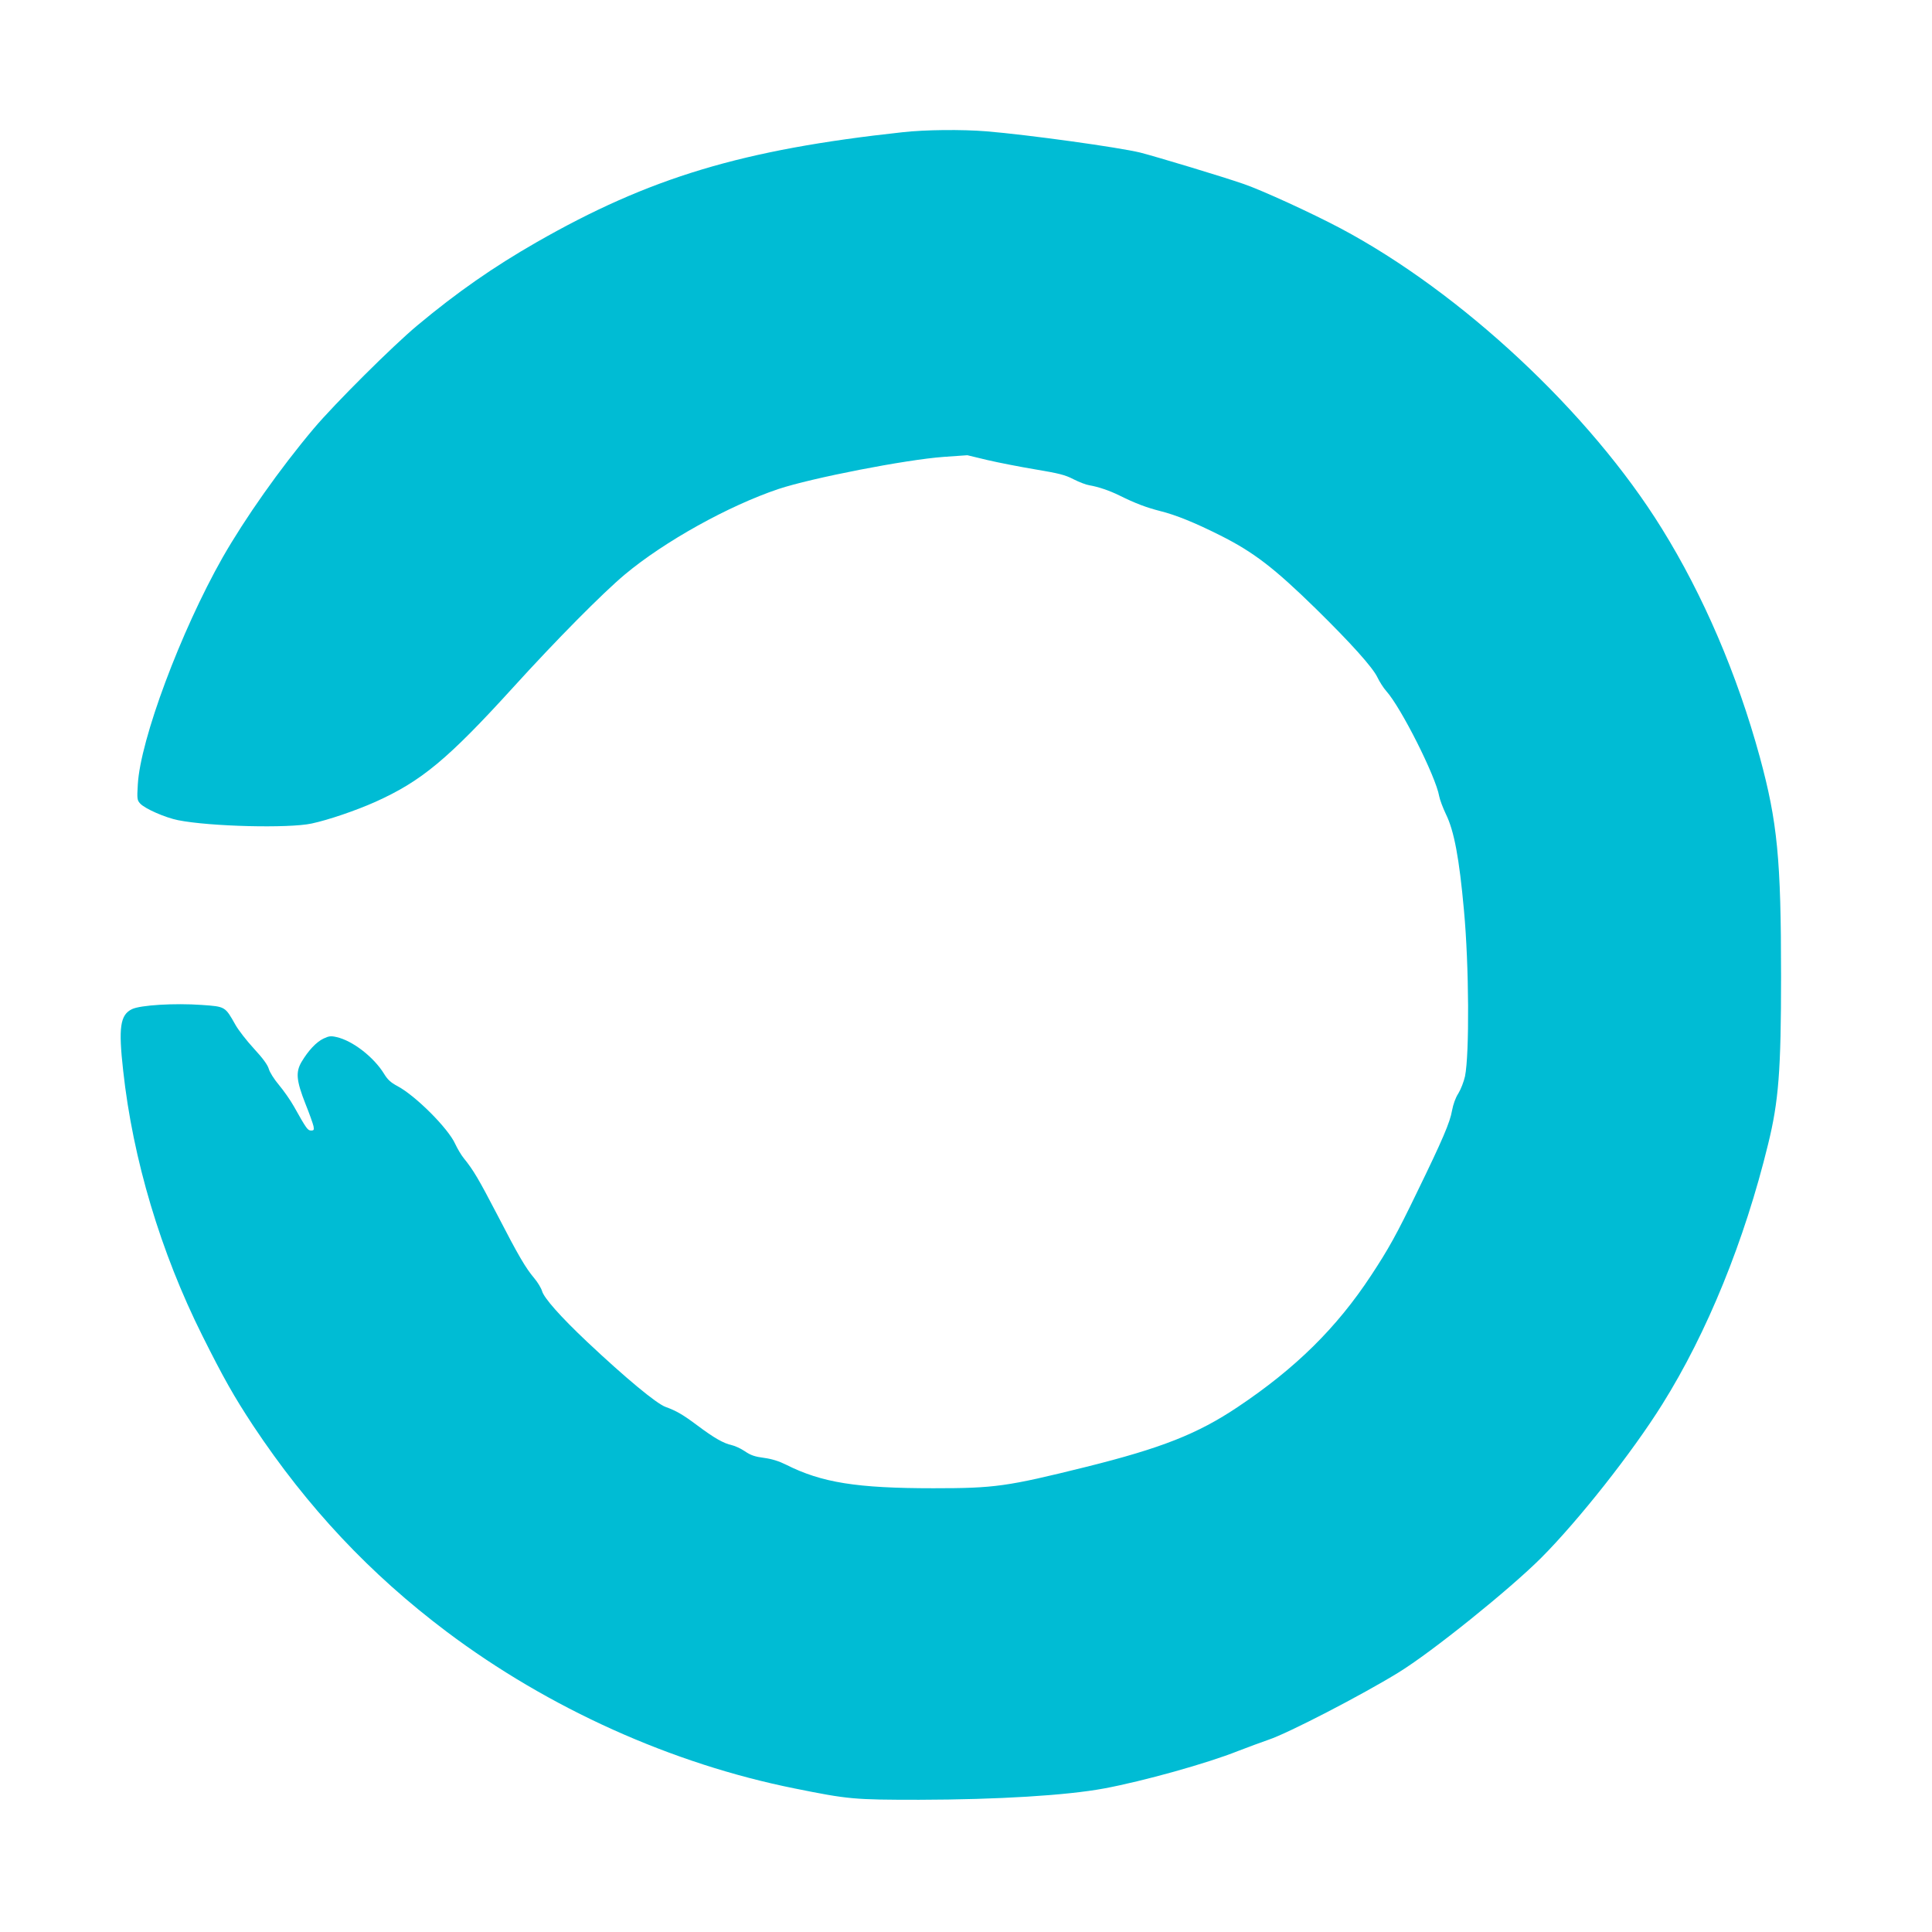 <?xml version="1.0" standalone="no"?>
<!DOCTYPE svg PUBLIC "-//W3C//DTD SVG 20010904//EN"
 "http://www.w3.org/TR/2001/REC-SVG-20010904/DTD/svg10.dtd">
<svg version="1.0" xmlns="http://www.w3.org/2000/svg"
 width="1280pt" height="1280pt" viewBox="0 0 1280 1280"
 preserveAspectRatio="xMidYMid meet">
<g transform="translate(0,1280) scale(0.1,-0.1)"
fill="#00bcd4" stroke="none">
<path d="M5980 11924 c-1061 -115 -1676 -300 -2427 -730 -284 -163 -523 -329
-788 -550 -162 -135 -547 -518 -687 -684 -224 -266 -455 -594 -604 -855 -277
-489 -545 -1207 -561 -1503 -6 -96 -4 -104 16 -126 33 -35 166 -93 251 -110
211 -42 733 -55 885 -22 112 24 293 86 421 143 305 137 480 282 913 758 286
315 592 624 741 749 262 219 687 455 1017 566 219 73 845 195 1095 213 l157
11 133 -32 c73 -17 216 -45 318 -62 155 -26 196 -36 252 -65 37 -19 84 -37
105 -40 59 -10 133 -35 198 -67 109 -54 179 -80 272 -104 101 -25 228 -76 397
-161 221 -111 356 -214 635 -487 231 -227 376 -388 407 -454 14 -29 40 -70 58
-90 99 -110 329 -568 351 -697 4 -22 24 -76 45 -120 54 -110 88 -292 119 -635
34 -365 37 -954 7 -1101 -8 -36 -28 -87 -44 -113 -19 -29 -34 -72 -42 -114
-13 -77 -62 -192 -230 -537 -137 -284 -192 -382 -306 -555 -228 -347 -501
-616 -884 -872 -266 -178 -504 -272 -1006 -397 -524 -130 -603 -141 -1010
-141 -507 0 -740 37 -976 156 -46 23 -93 38 -145 45 -61 8 -89 17 -128 44 -27
18 -66 36 -85 40 -56 12 -119 48 -231 132 -95 71 -138 96 -210 122 -60 22
-263 190 -518 430 -177 167 -287 291 -300 338 -6 20 -29 58 -51 84 -58 69
-104 147 -245 420 -124 238 -158 296 -222 375 -18 22 -43 65 -57 95 -46 103
-264 321 -384 384 -43 23 -64 42 -87 80 -68 111 -208 220 -315 244 -38 9 -51
7 -87 -10 -48 -23 -100 -79 -145 -154 -40 -68 -35 -124 26 -279 26 -64 49
-130 53 -147 5 -25 2 -29 -16 -29 -22 0 -30 10 -114 160 -23 41 -68 105 -99
142 -32 38 -61 84 -67 106 -8 27 -38 69 -99 135 -48 52 -103 123 -122 157 -69
122 -66 121 -223 132 -180 13 -408 -1 -463 -28 -78 -38 -90 -122 -58 -407 64
-587 248 -1203 525 -1757 141 -282 209 -402 336 -595 360 -542 774 -983 1283
-1366 676 -508 1492 -875 2305 -1038 357 -72 392 -75 825 -75 521 1 978 29
1225 75 258 48 682 166 887 248 68 26 159 60 203 75 127 42 618 296 860 445
219 134 737 551 946 760 248 249 602 697 802 1017 297 474 545 1083 701 1723
70 284 86 489 86 1111 0 780 -24 1024 -141 1455 -149 545 -374 1071 -650 1515
-475 766 -1327 1562 -2129 1988 -193 102 -518 251 -640 293 -138 48 -573 179
-685 208 -143 35 -741 118 -1020 141 -162 13 -403 11 -555 -6z"/>
</g>
</svg>
